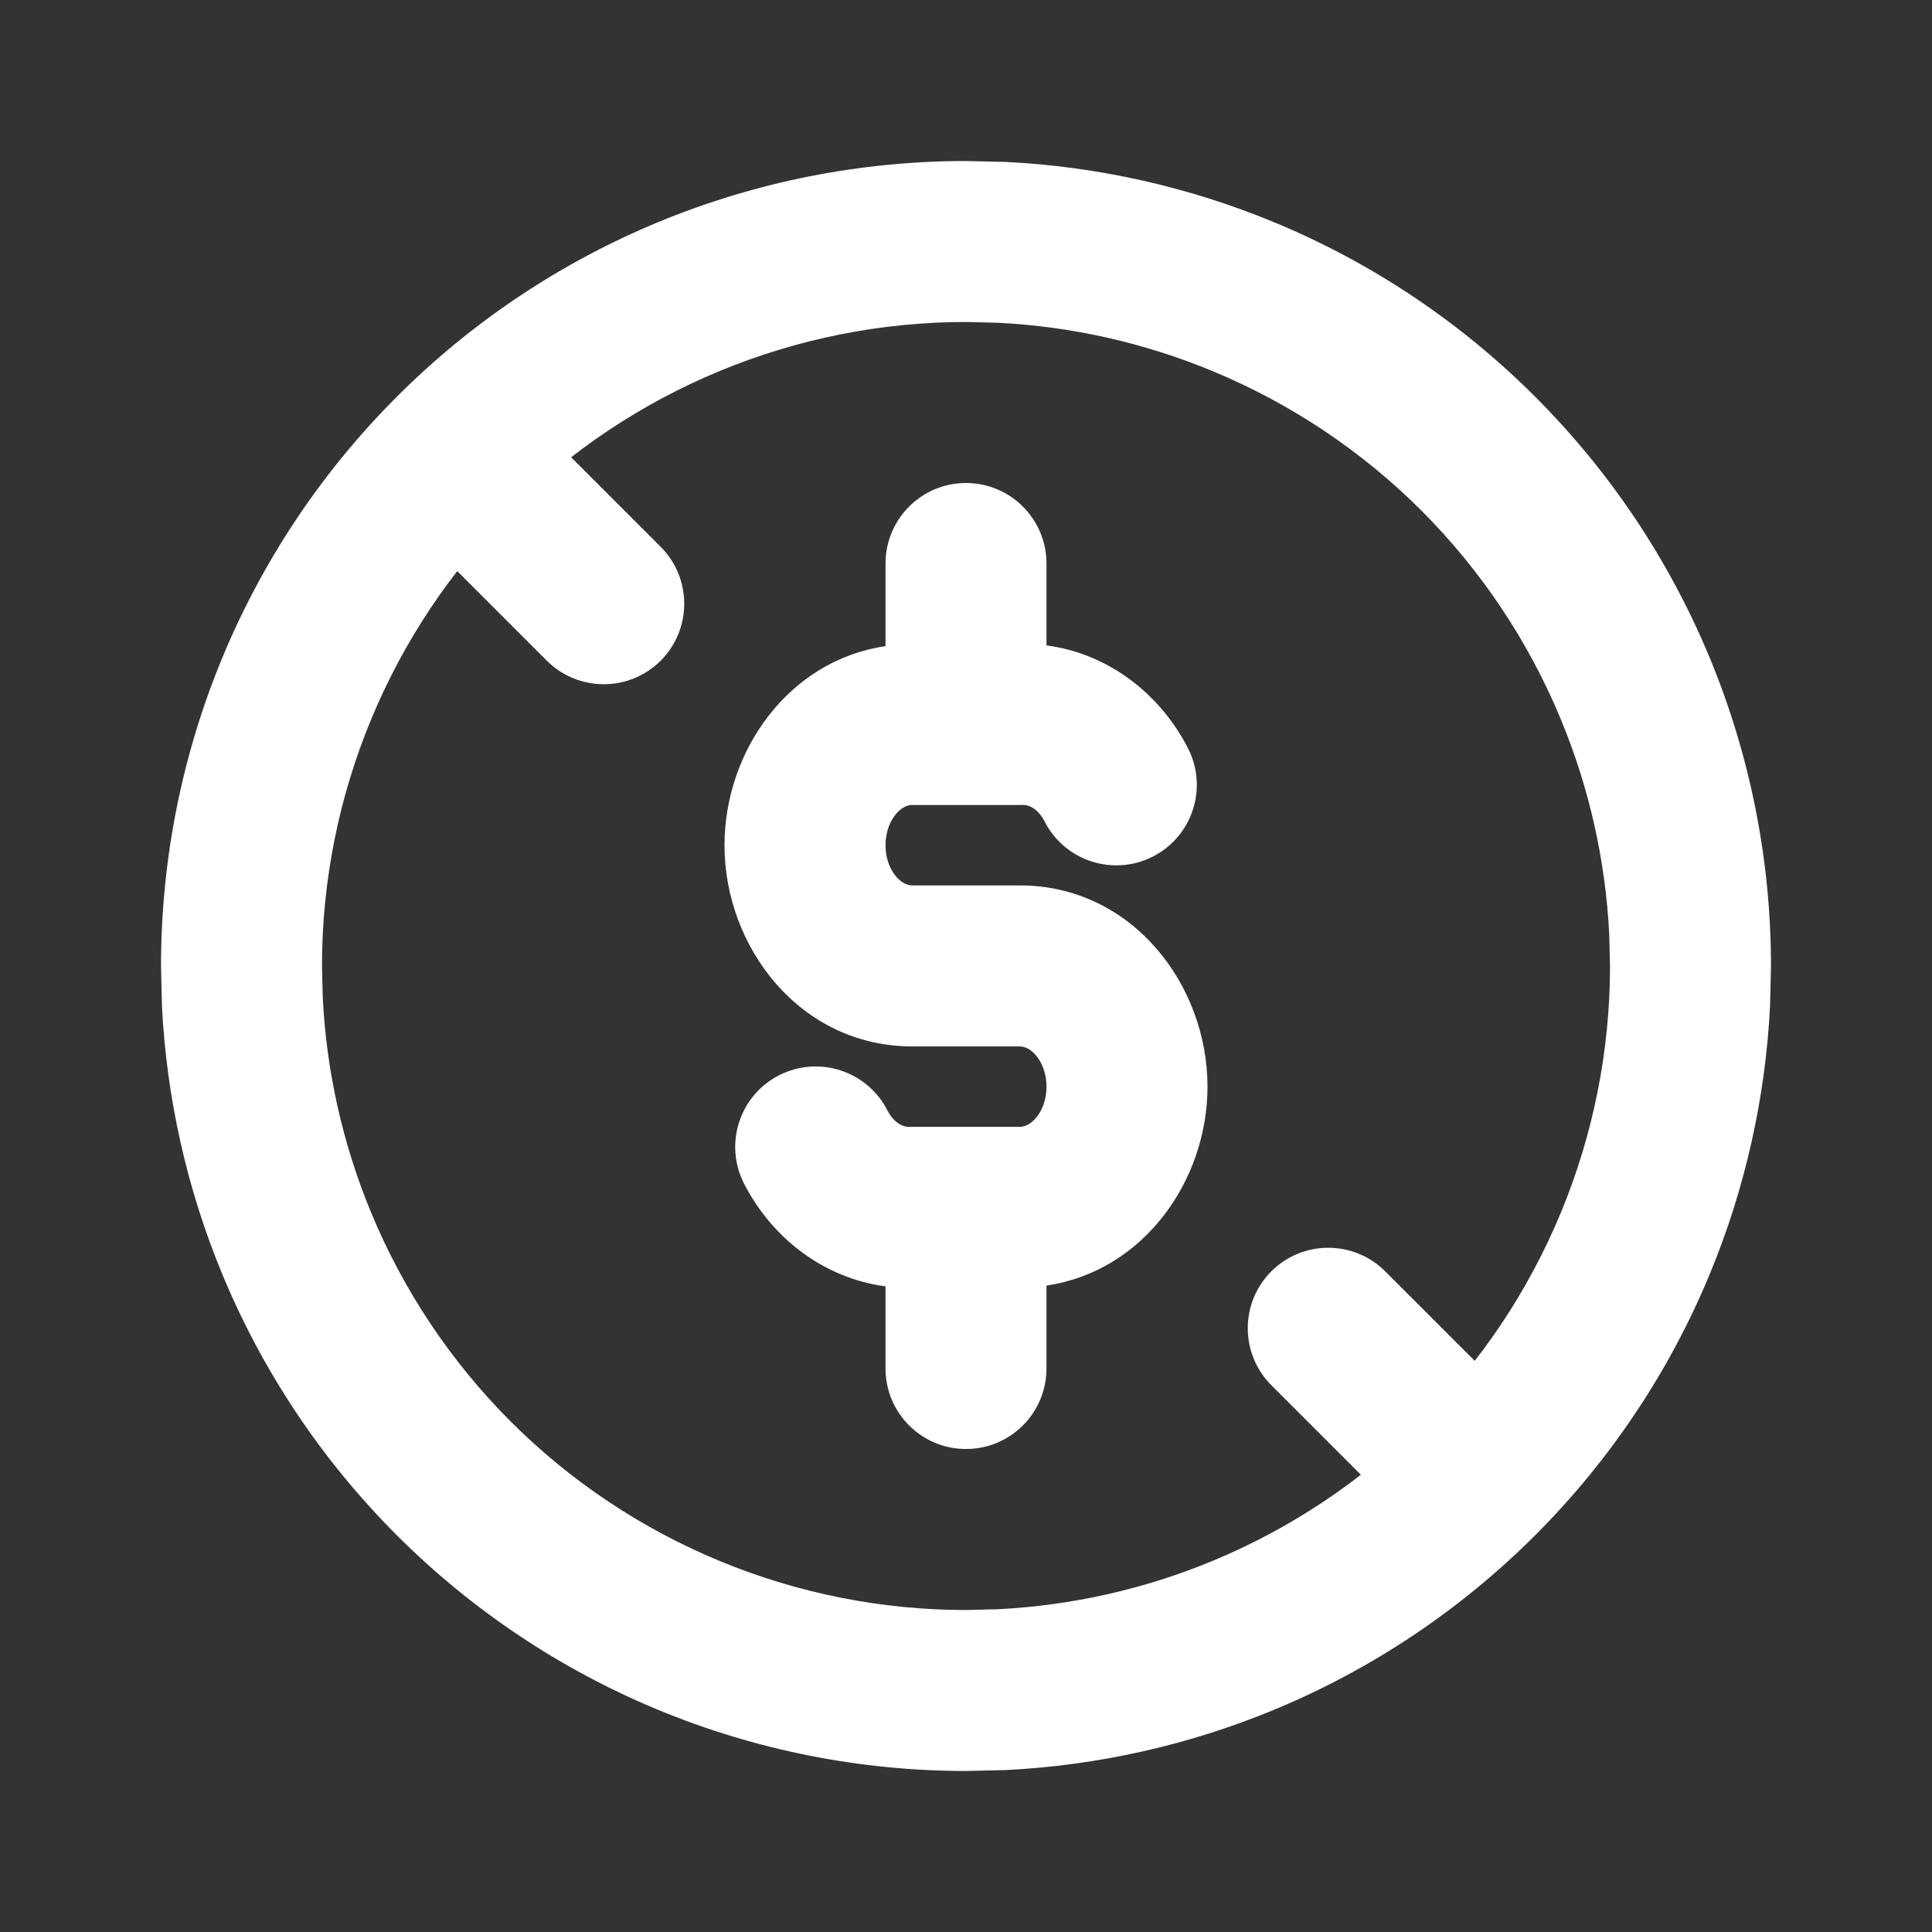 <svg width="32" height="32" viewBox="0 0 32 32" fill="none" xmlns="http://www.w3.org/2000/svg">
<rect x="0" y="0" width="32" height="32" fill="#333333" stroke="none"/>
<path d="M26.654 15.475C26.593 14.254 26.323 13.05 25.854 11.918C25.318 10.624 24.533 9.447 23.543 8.457C22.553 7.467 21.376 6.682 20.082 6.146C18.95 5.677 17.746 5.406 16.525 5.346L16 5.333C14.599 5.333 13.212 5.61 11.918 6.146C10.624 6.682 9.447 7.467 8.457 8.457C7.467 9.447 6.682 10.624 6.146 11.918C5.61 13.212 5.333 14.599 5.333 16L5.346 16.525C5.407 17.746 5.677 18.95 6.146 20.082C6.682 21.376 7.467 22.552 8.457 23.543C9.447 24.533 10.624 25.318 11.918 25.854C13.212 26.39 14.599 26.667 16 26.667L16.525 26.654C17.746 26.593 18.95 26.323 20.082 25.854C21.376 25.318 22.553 24.533 23.543 23.543C24.533 22.552 25.318 21.376 25.854 20.082C26.39 18.788 26.667 17.401 26.667 16L26.654 15.475ZM29.318 16.656C29.242 18.183 28.905 19.688 28.319 21.103C27.649 22.72 26.666 24.19 25.428 25.428C24.19 26.666 22.721 27.649 21.103 28.319C19.688 28.905 18.183 29.242 16.656 29.318L16 29.333C14.249 29.333 12.515 28.989 10.897 28.319C9.28 27.649 7.81 26.666 6.572 25.428C5.334 24.19 4.351 22.72 3.681 21.103C3.095 19.688 2.758 18.183 2.682 16.656L2.667 16C2.667 14.249 3.011 12.515 3.681 10.897C4.351 9.279 5.334 7.81 6.572 6.572C7.81 5.333 9.28 4.351 10.897 3.681C12.515 3.011 14.249 2.667 16 2.667L16.656 2.682C18.183 2.757 19.688 3.095 21.103 3.681C22.721 4.351 24.19 5.333 25.428 6.572C26.666 7.81 27.649 9.279 28.319 10.897C28.989 12.515 29.333 14.249 29.333 16L29.318 16.656Z" fill="white"/>
<path d="M21.057 21.057C21.578 20.537 22.422 20.537 22.943 21.057L24.943 23.057C25.463 23.578 25.463 24.422 24.943 24.943C24.422 25.463 23.578 25.463 23.057 24.943L21.057 22.943C20.537 22.422 20.537 21.578 21.057 21.057ZM14.667 22.667V21.306C13.646 21.172 12.787 20.508 12.324 19.605C11.989 18.95 12.247 18.147 12.902 17.811C13.558 17.475 14.361 17.734 14.697 18.389C14.817 18.623 14.981 18.668 15.059 18.665C15.076 18.665 15.094 18.664 15.111 18.664H16.889C16.957 18.664 17.052 18.636 17.15 18.526C17.25 18.414 17.333 18.231 17.333 17.999C17.333 17.765 17.25 17.582 17.15 17.47C17.052 17.36 16.957 17.332 16.889 17.332H15.111C13.25 17.332 12 15.687 12 14C12 12.447 13.054 10.939 14.667 10.702V9.333C14.667 8.597 15.264 8 16 8C16.736 8 17.333 8.597 17.333 9.333V10.69C18.354 10.824 19.213 11.489 19.676 12.392C20.012 13.047 19.753 13.85 19.098 14.186C18.442 14.522 17.639 14.263 17.303 13.608C17.183 13.374 17.019 13.329 16.941 13.332C16.924 13.333 16.907 13.333 16.889 13.333H15.111C15.042 13.333 14.948 13.362 14.85 13.471C14.751 13.583 14.667 13.766 14.667 14C14.667 14.231 14.75 14.414 14.85 14.527C14.948 14.638 15.043 14.665 15.111 14.665H16.889C18.75 14.665 20 16.309 20 17.999C20 19.549 18.945 21.056 17.333 21.293V22.667C17.333 23.403 16.736 24 16 24C15.264 24 14.667 23.403 14.667 22.667ZM7.057 7.057C7.578 6.537 8.422 6.537 8.943 7.057L10.943 9.057C11.463 9.578 11.463 10.422 10.943 10.943C10.422 11.463 9.578 11.463 9.057 10.943L7.057 8.943C6.537 8.422 6.537 7.578 7.057 7.057Z" fill="white"/>
</svg>
